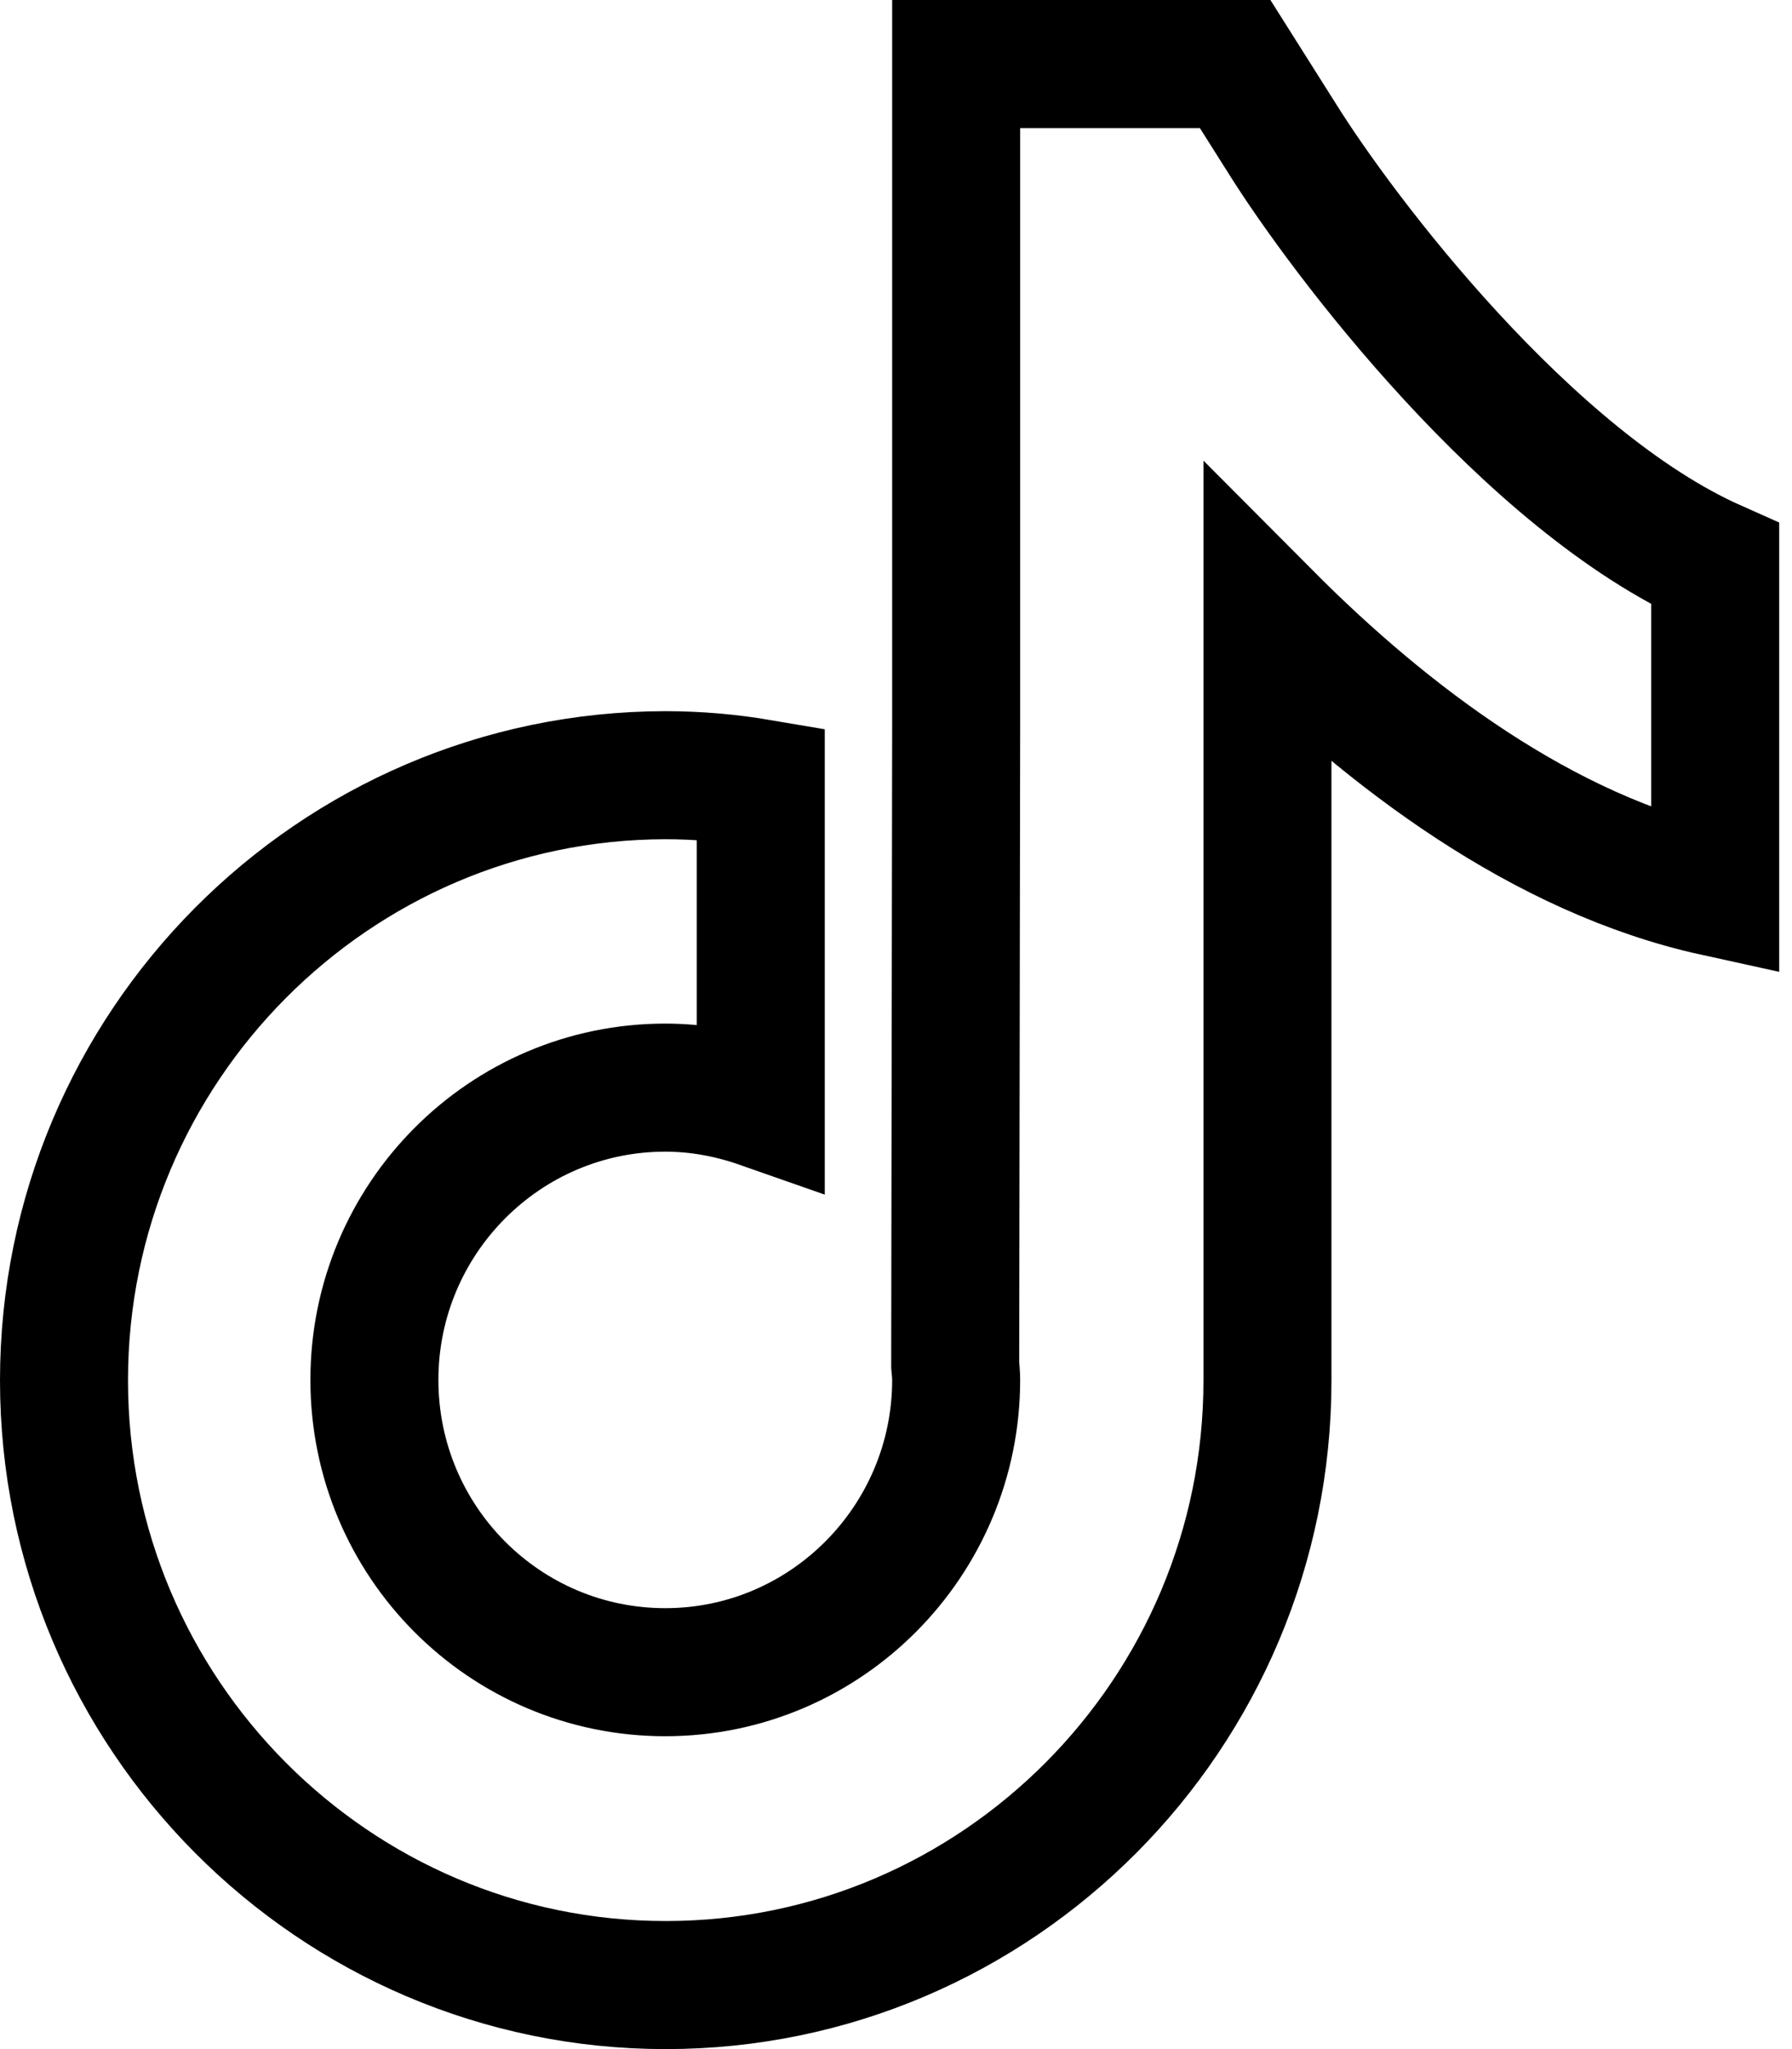 <svg width="28" height="32" viewBox="0 0 28 32" fill="none" xmlns="http://www.w3.org/2000/svg">
<path d="M20.02 2.141L19.299 1H14.94V11.278L14.925 21.318C14.932 21.393 14.94 21.475 14.94 21.549C14.94 24.063 12.905 26.114 10.395 26.114C7.884 26.114 5.85 24.071 5.85 21.549C5.85 19.036 7.884 16.985 10.395 16.985C10.915 16.985 11.419 17.082 11.887 17.246V12.233C11.405 12.151 10.907 12.106 10.395 12.106C5.218 12.114 1 16.351 1 21.557C1 26.763 5.218 31 10.402 31C15.586 31 19.804 26.763 19.804 21.557V9.615C21.683 11.502 24.112 13.345 26.8 13.934V8.81C23.881 7.512 20.977 3.678 20.02 2.141Z" stroke="black" stroke-width="2"/>
</svg>
